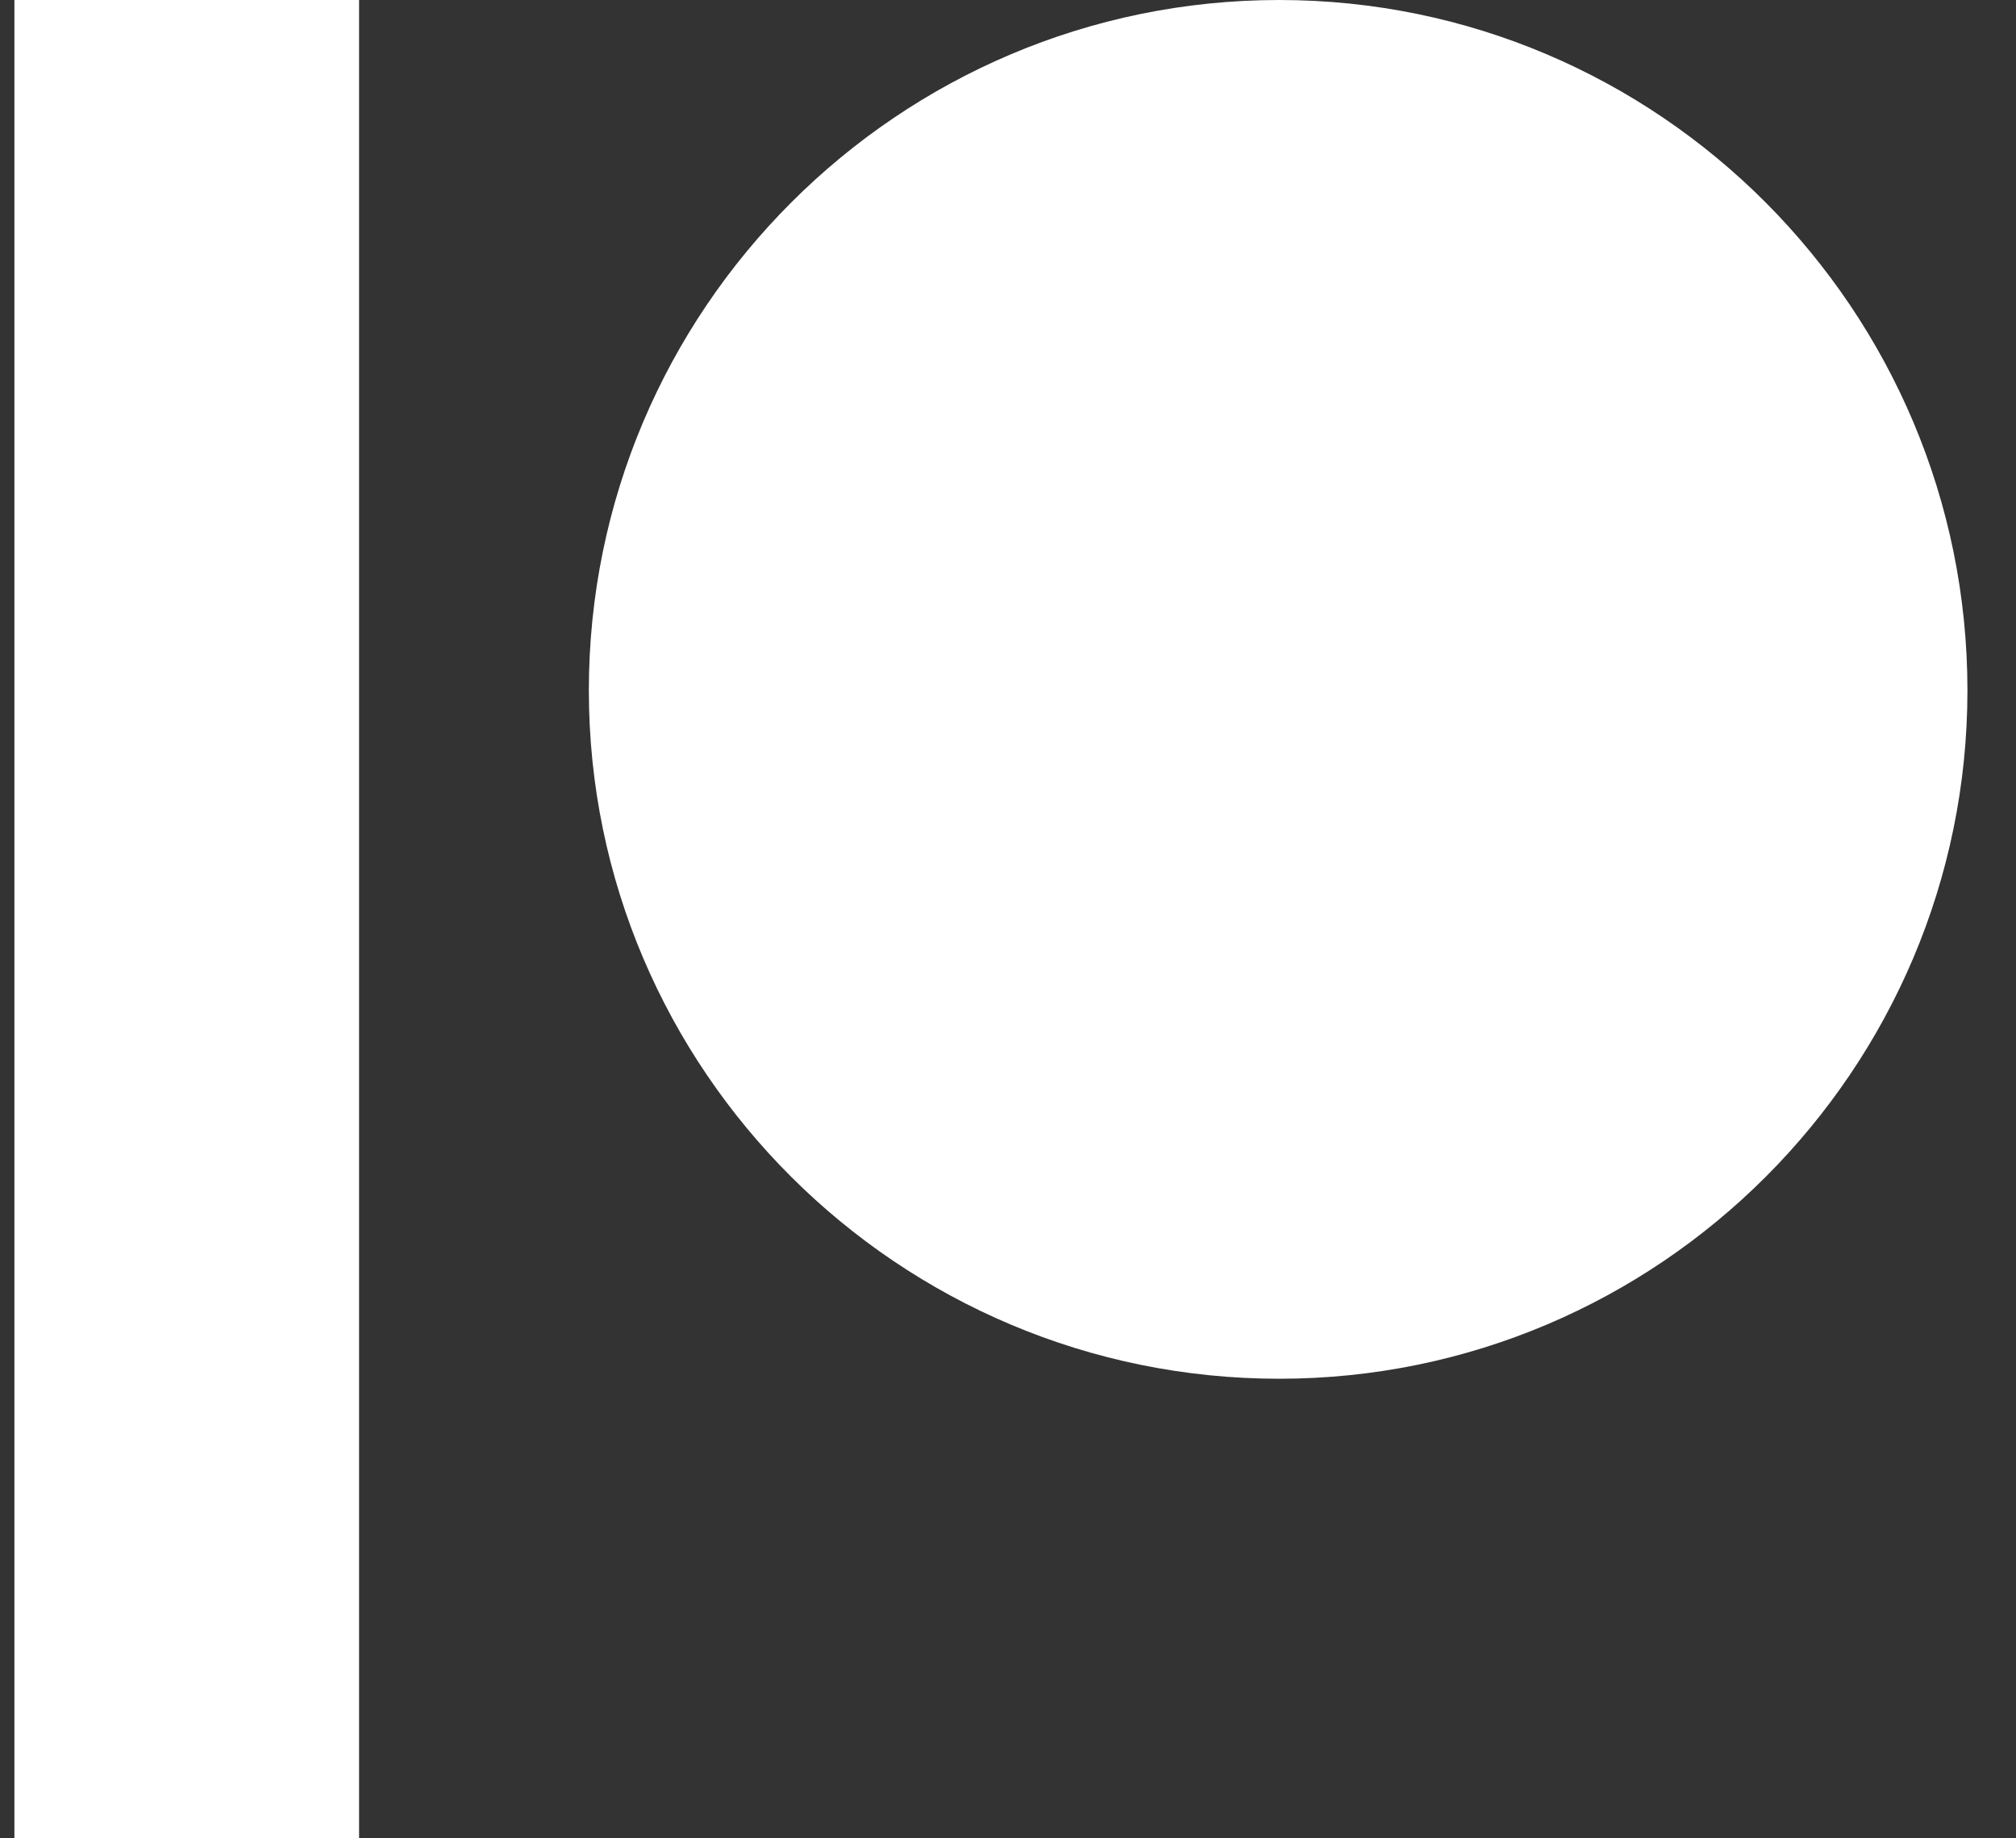<svg width="34" height="31" viewBox="0 0 34 31" fill="none" xmlns="http://www.w3.org/2000/svg">
<rect x="0" y="0" width="34" height="31" fill="#333333" stroke="none"/>
<path d="M21.574 0C15.154 0 9.931 5.223 9.931 11.642C9.931 18.043 15.154 23.25 21.574 23.25C27.974 23.25 33.181 18.043 33.181 11.642C33.181 5.223 27.974 0 21.574 0Z" fill="white"/>
<path d="M0.243 31V0H6.056V31H0.243Z" fill="white"/>
</svg>
